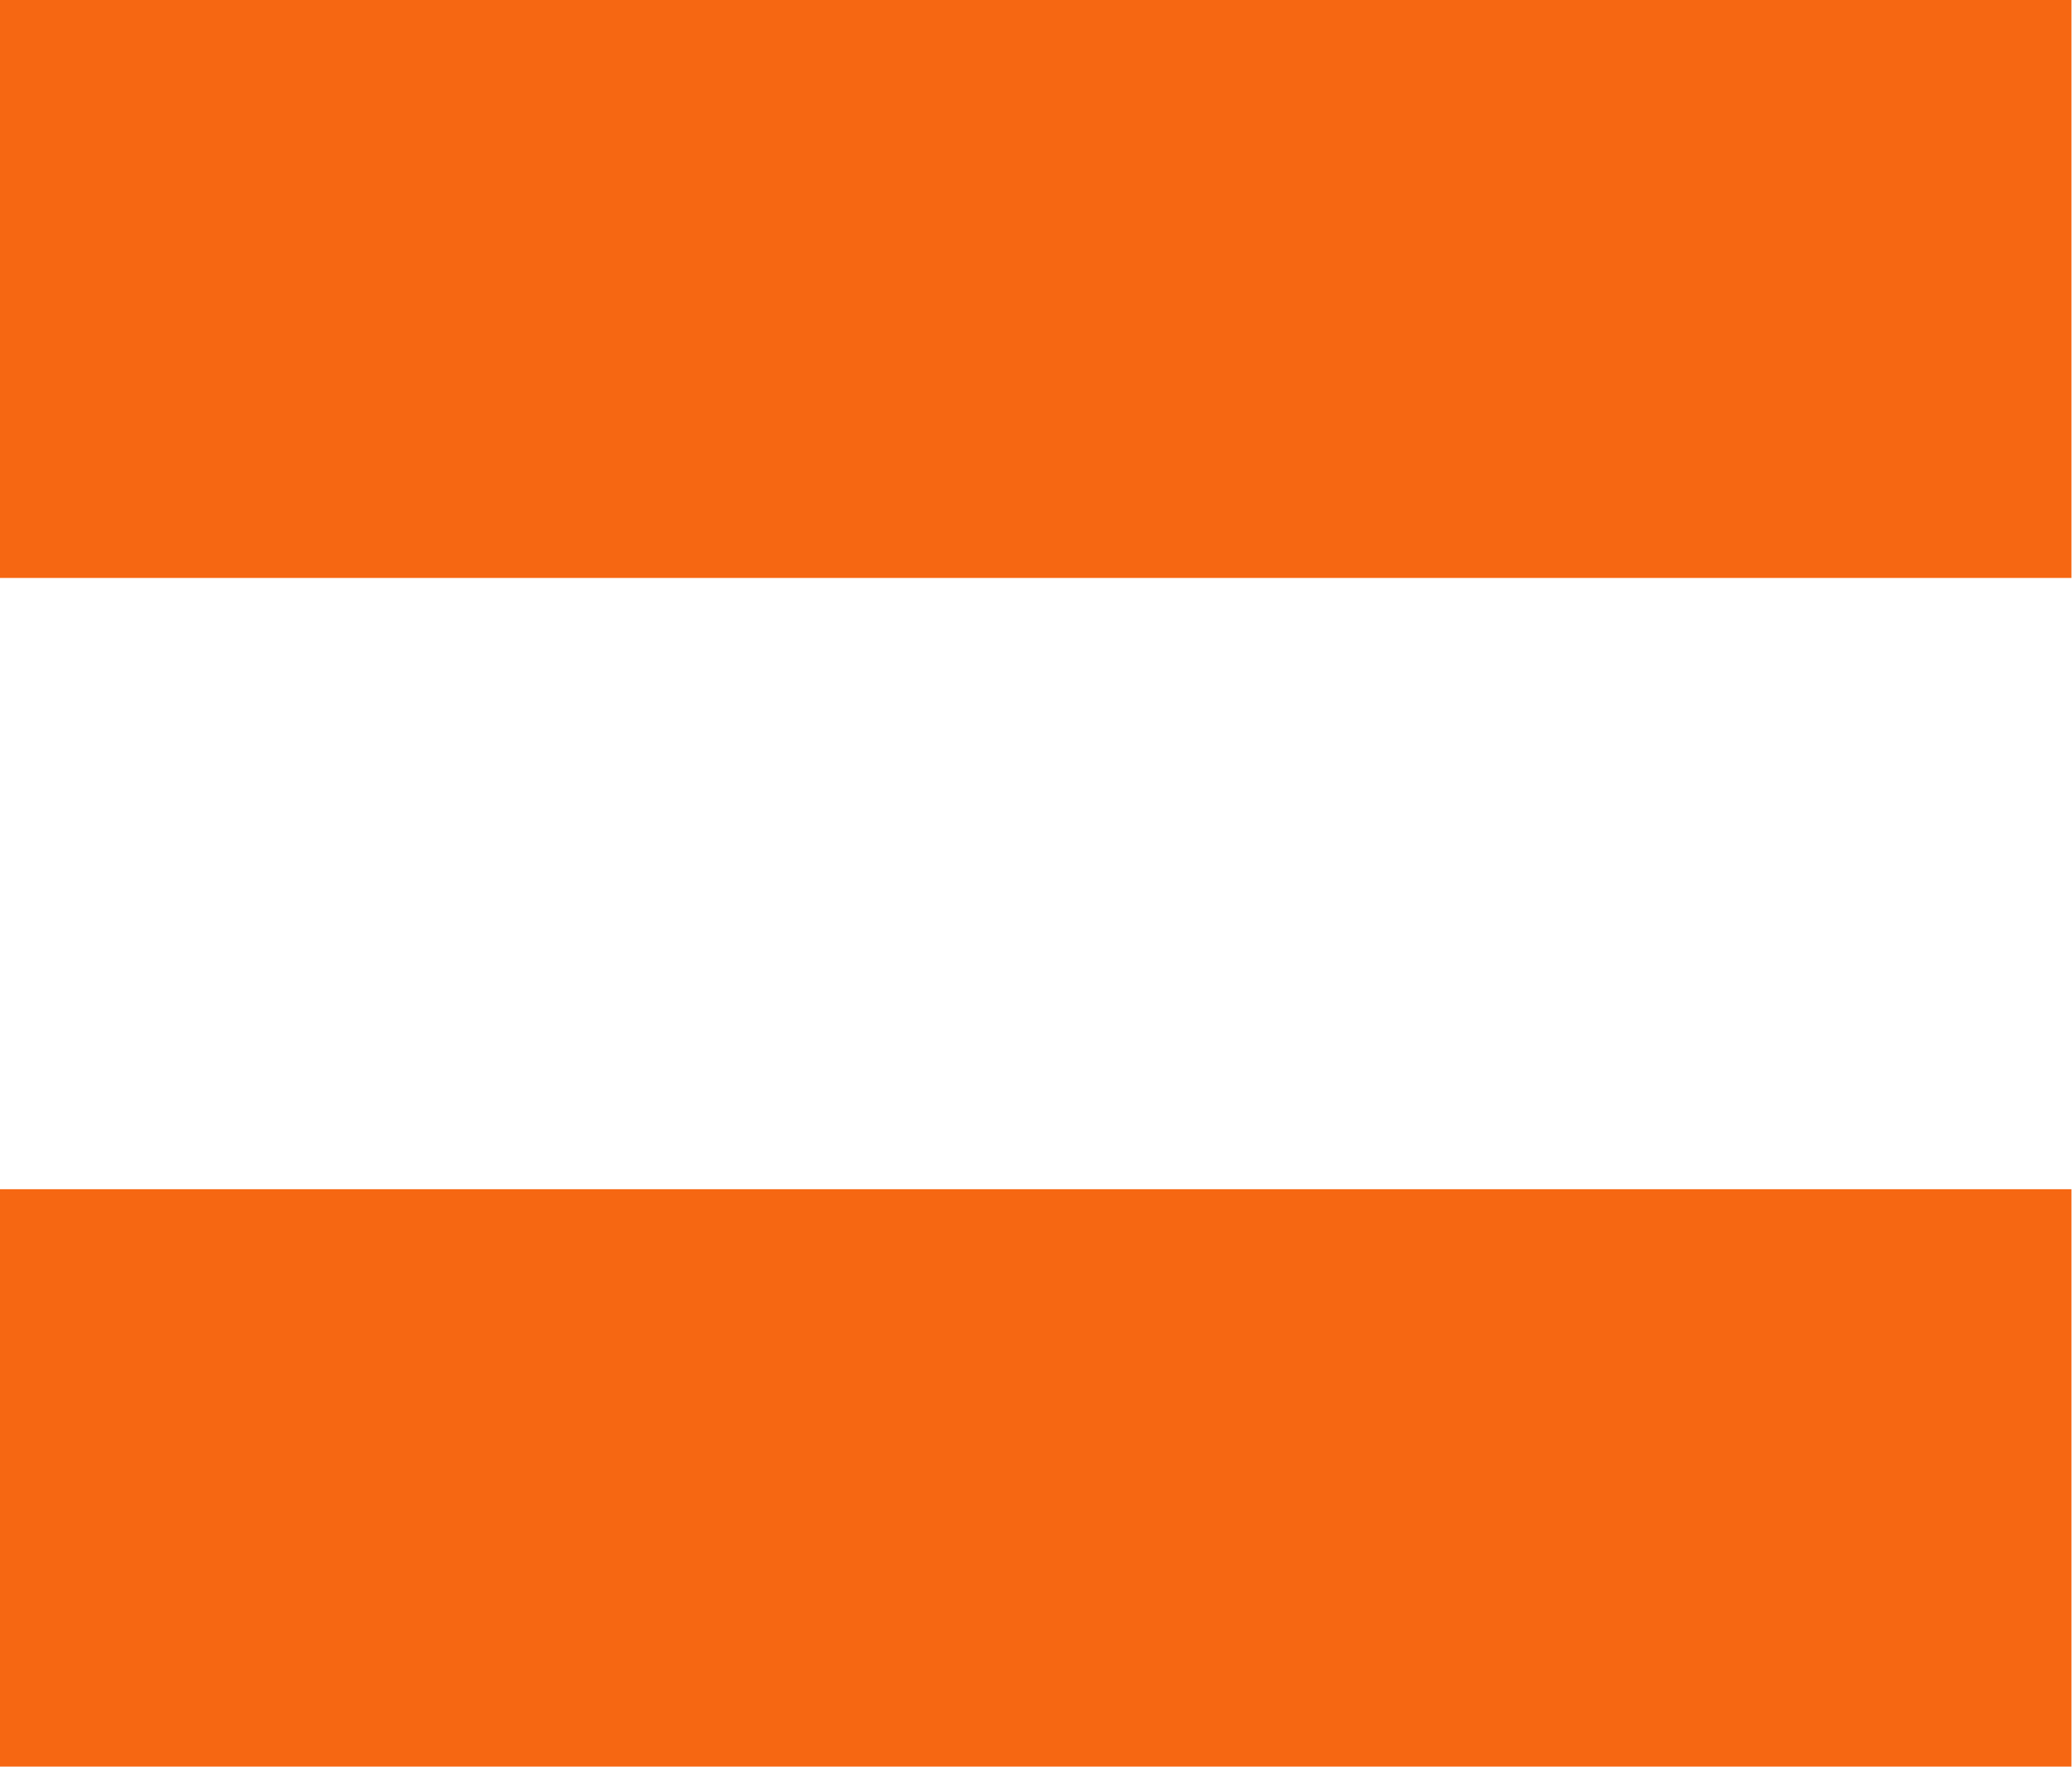 <svg xmlns="http://www.w3.org/2000/svg" viewBox="0 0 39.22 33.44"><defs><style>.cls-1{fill:#f66712;}</style></defs><g id="Layer_2" data-name="Layer 2"><g id="Layer_1-2" data-name="Layer 1"><path class="cls-1" d="M7.79,67V56.06H47V67Zm0,22.5V78.57H47V89.5Z" transform="translate(-7.79 -56.06)"/></g></g></svg>